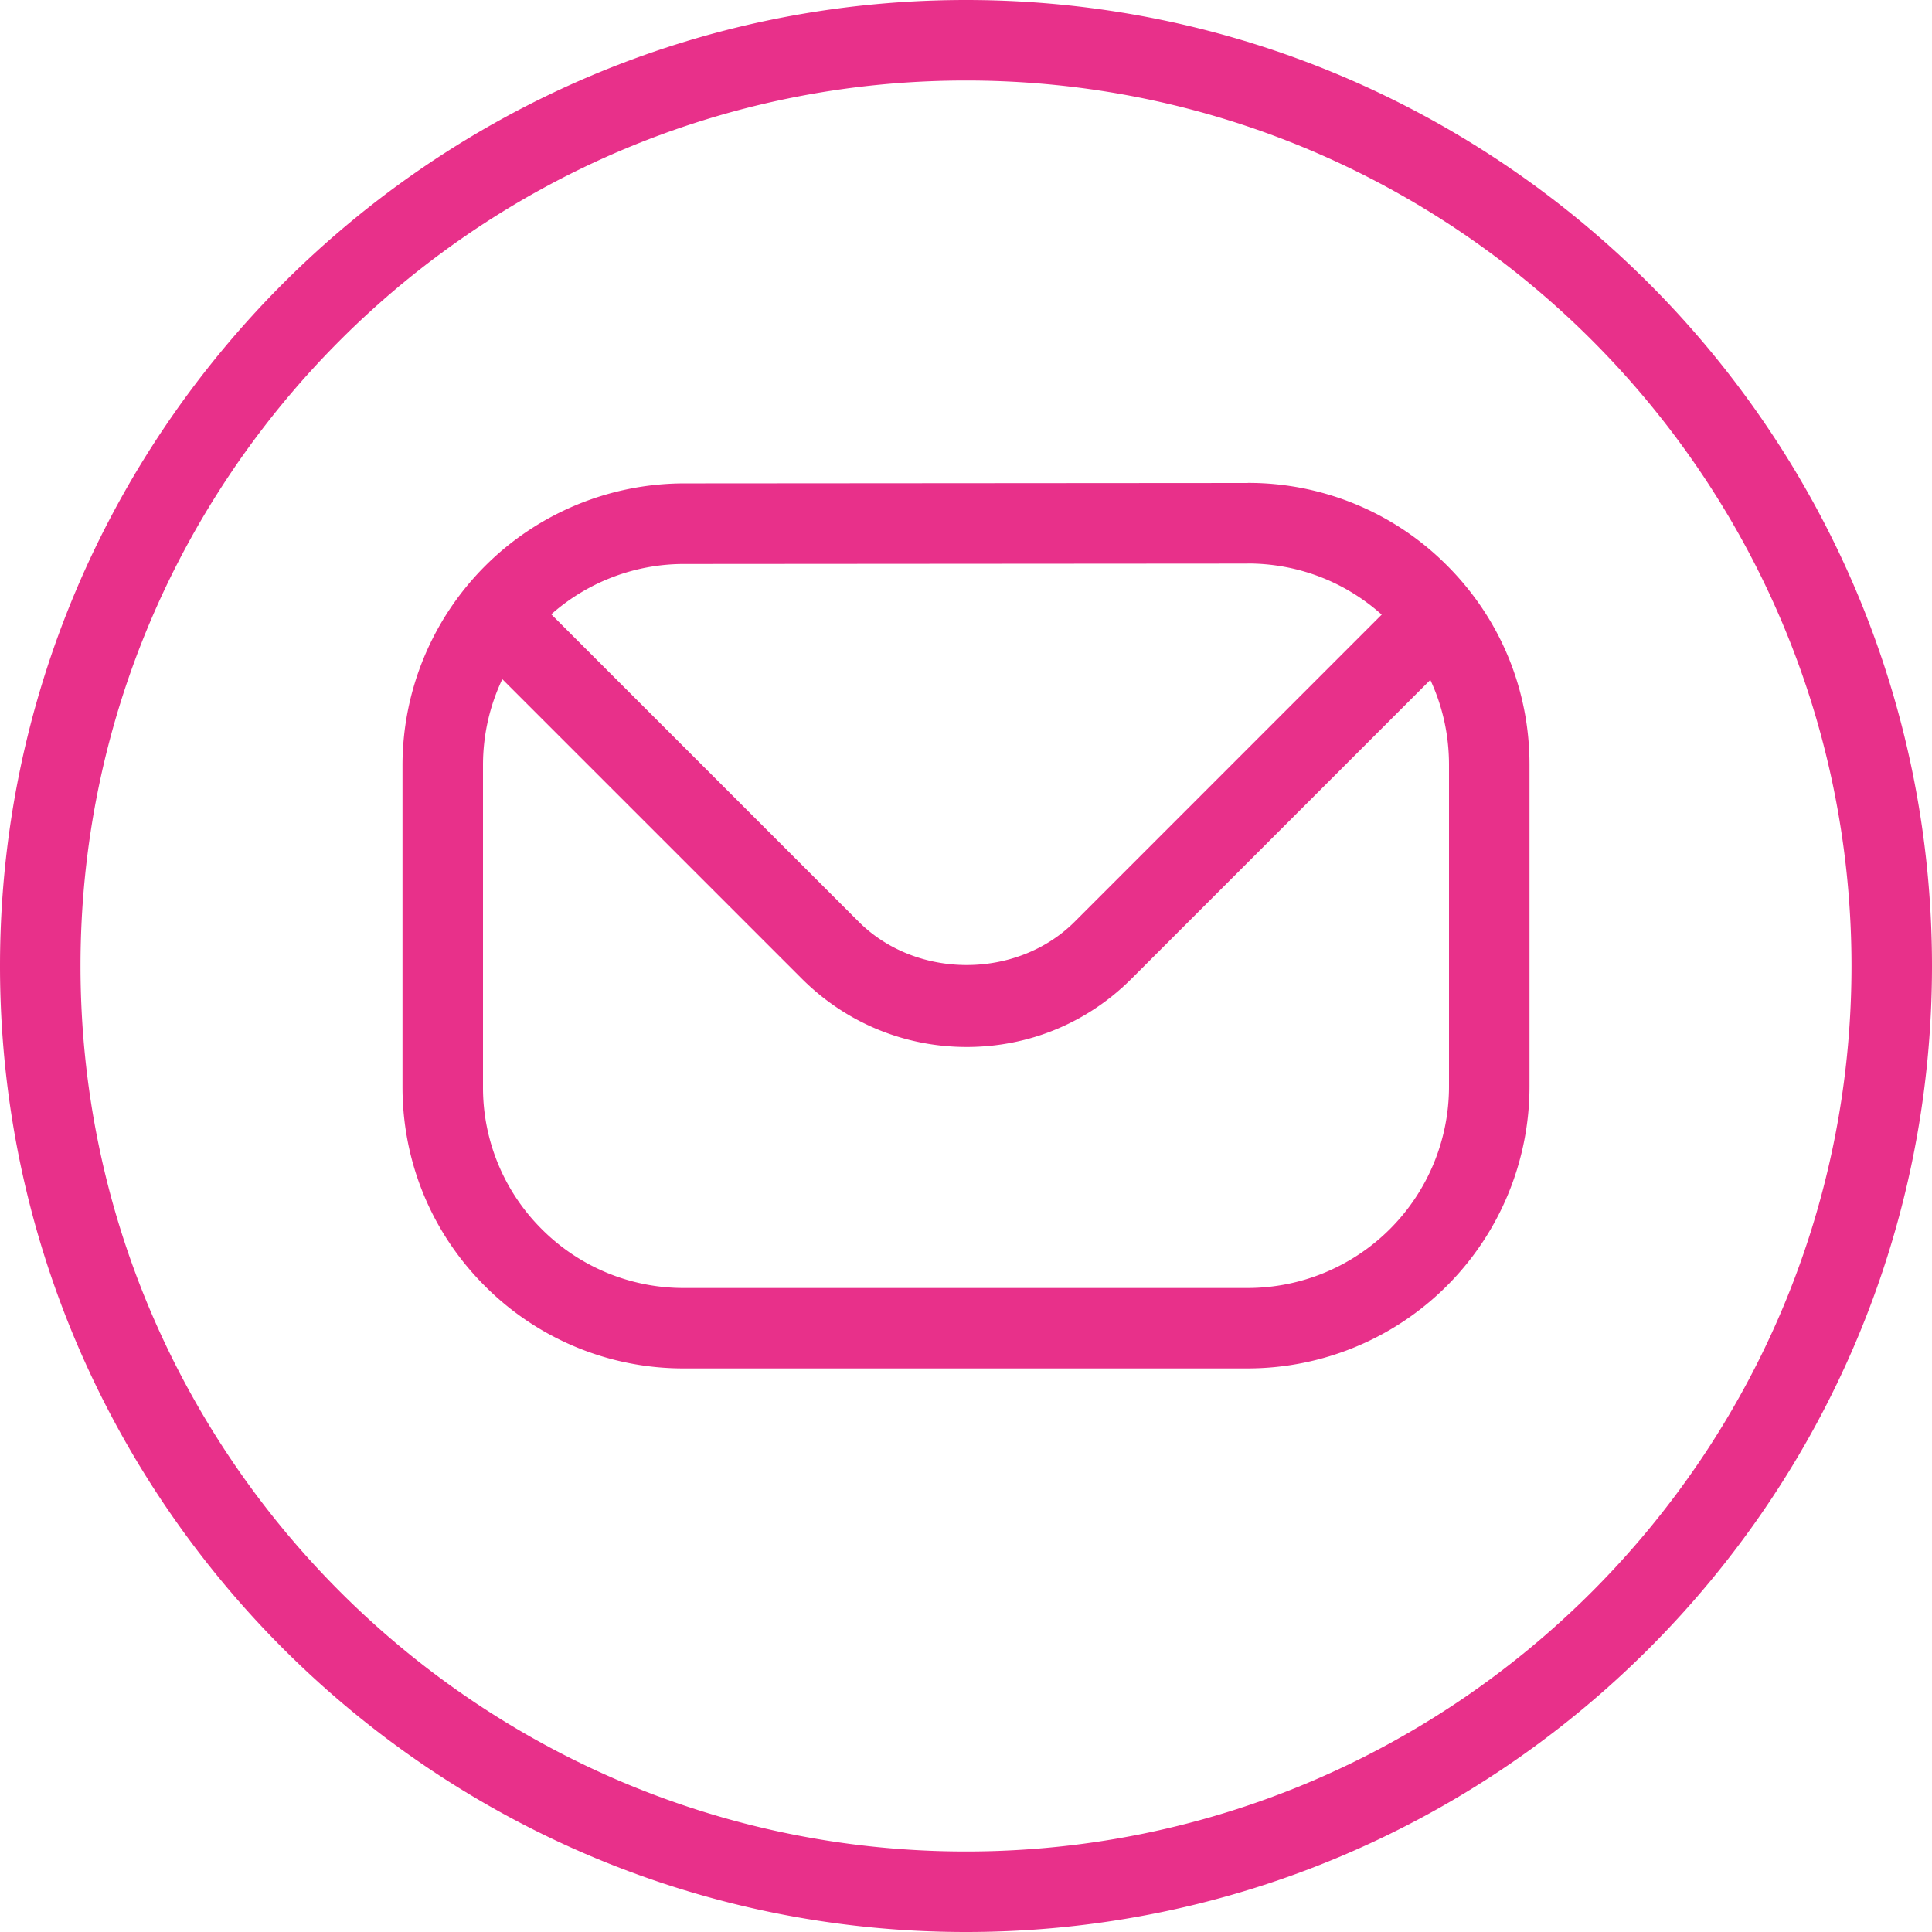 <svg xmlns="http://www.w3.org/2000/svg" version="1.1" xmlns:xlink="http://www.w3.org/1999/xlink" width="512" height="512" x="0" y="0" viewBox="0 0 24 24" style="enable-background:new 0 0 512 512" xml:space="preserve" class=""><g><path d="M15.5 6h-.003l-7 .005A3.503 3.503 0 0 0 5 9.505v3.998c0 .935.364 1.814 1.025 2.474a3.476 3.476 0 0 0 2.473 1.022h7.004a3.503 3.503 0 0 0 3.498-3.5v-4c0-.936-.364-1.815-1.026-2.476A3.478 3.478 0 0 0 15.5 5.999Zm-.003 1h.003c.62 0 1.206.225 1.664.635L13.35 11.45c-.717.717-1.966.717-2.683 0L6.848 7.631a2.486 2.486 0 0 1 1.649-.625l7-.005ZM18 13.5a2.503 2.503 0 0 1-2.498 2.5H8.498a2.486 2.486 0 0 1-1.767-.73A2.479 2.479 0 0 1 6 13.503V9.505c0-.382.086-.744.24-1.068l3.72 3.72c.548.547 1.275.849 2.049.849s1.501-.301 2.048-.849l3.711-3.711c.152.326.232.684.232 1.055v4ZM12 0C5.383 0 0 5.383 0 12s5.383 12 12 12 12-5.383 12-12S18.617 0 12 0Zm0 23C5.935 23 1 18.065 1 12S5.935 1 12 1s11 4.935 11 11-4.935 11-11 11Z" fill="#e8308a" opacity="1" data-original="#000000" class=""></path></g></svg>